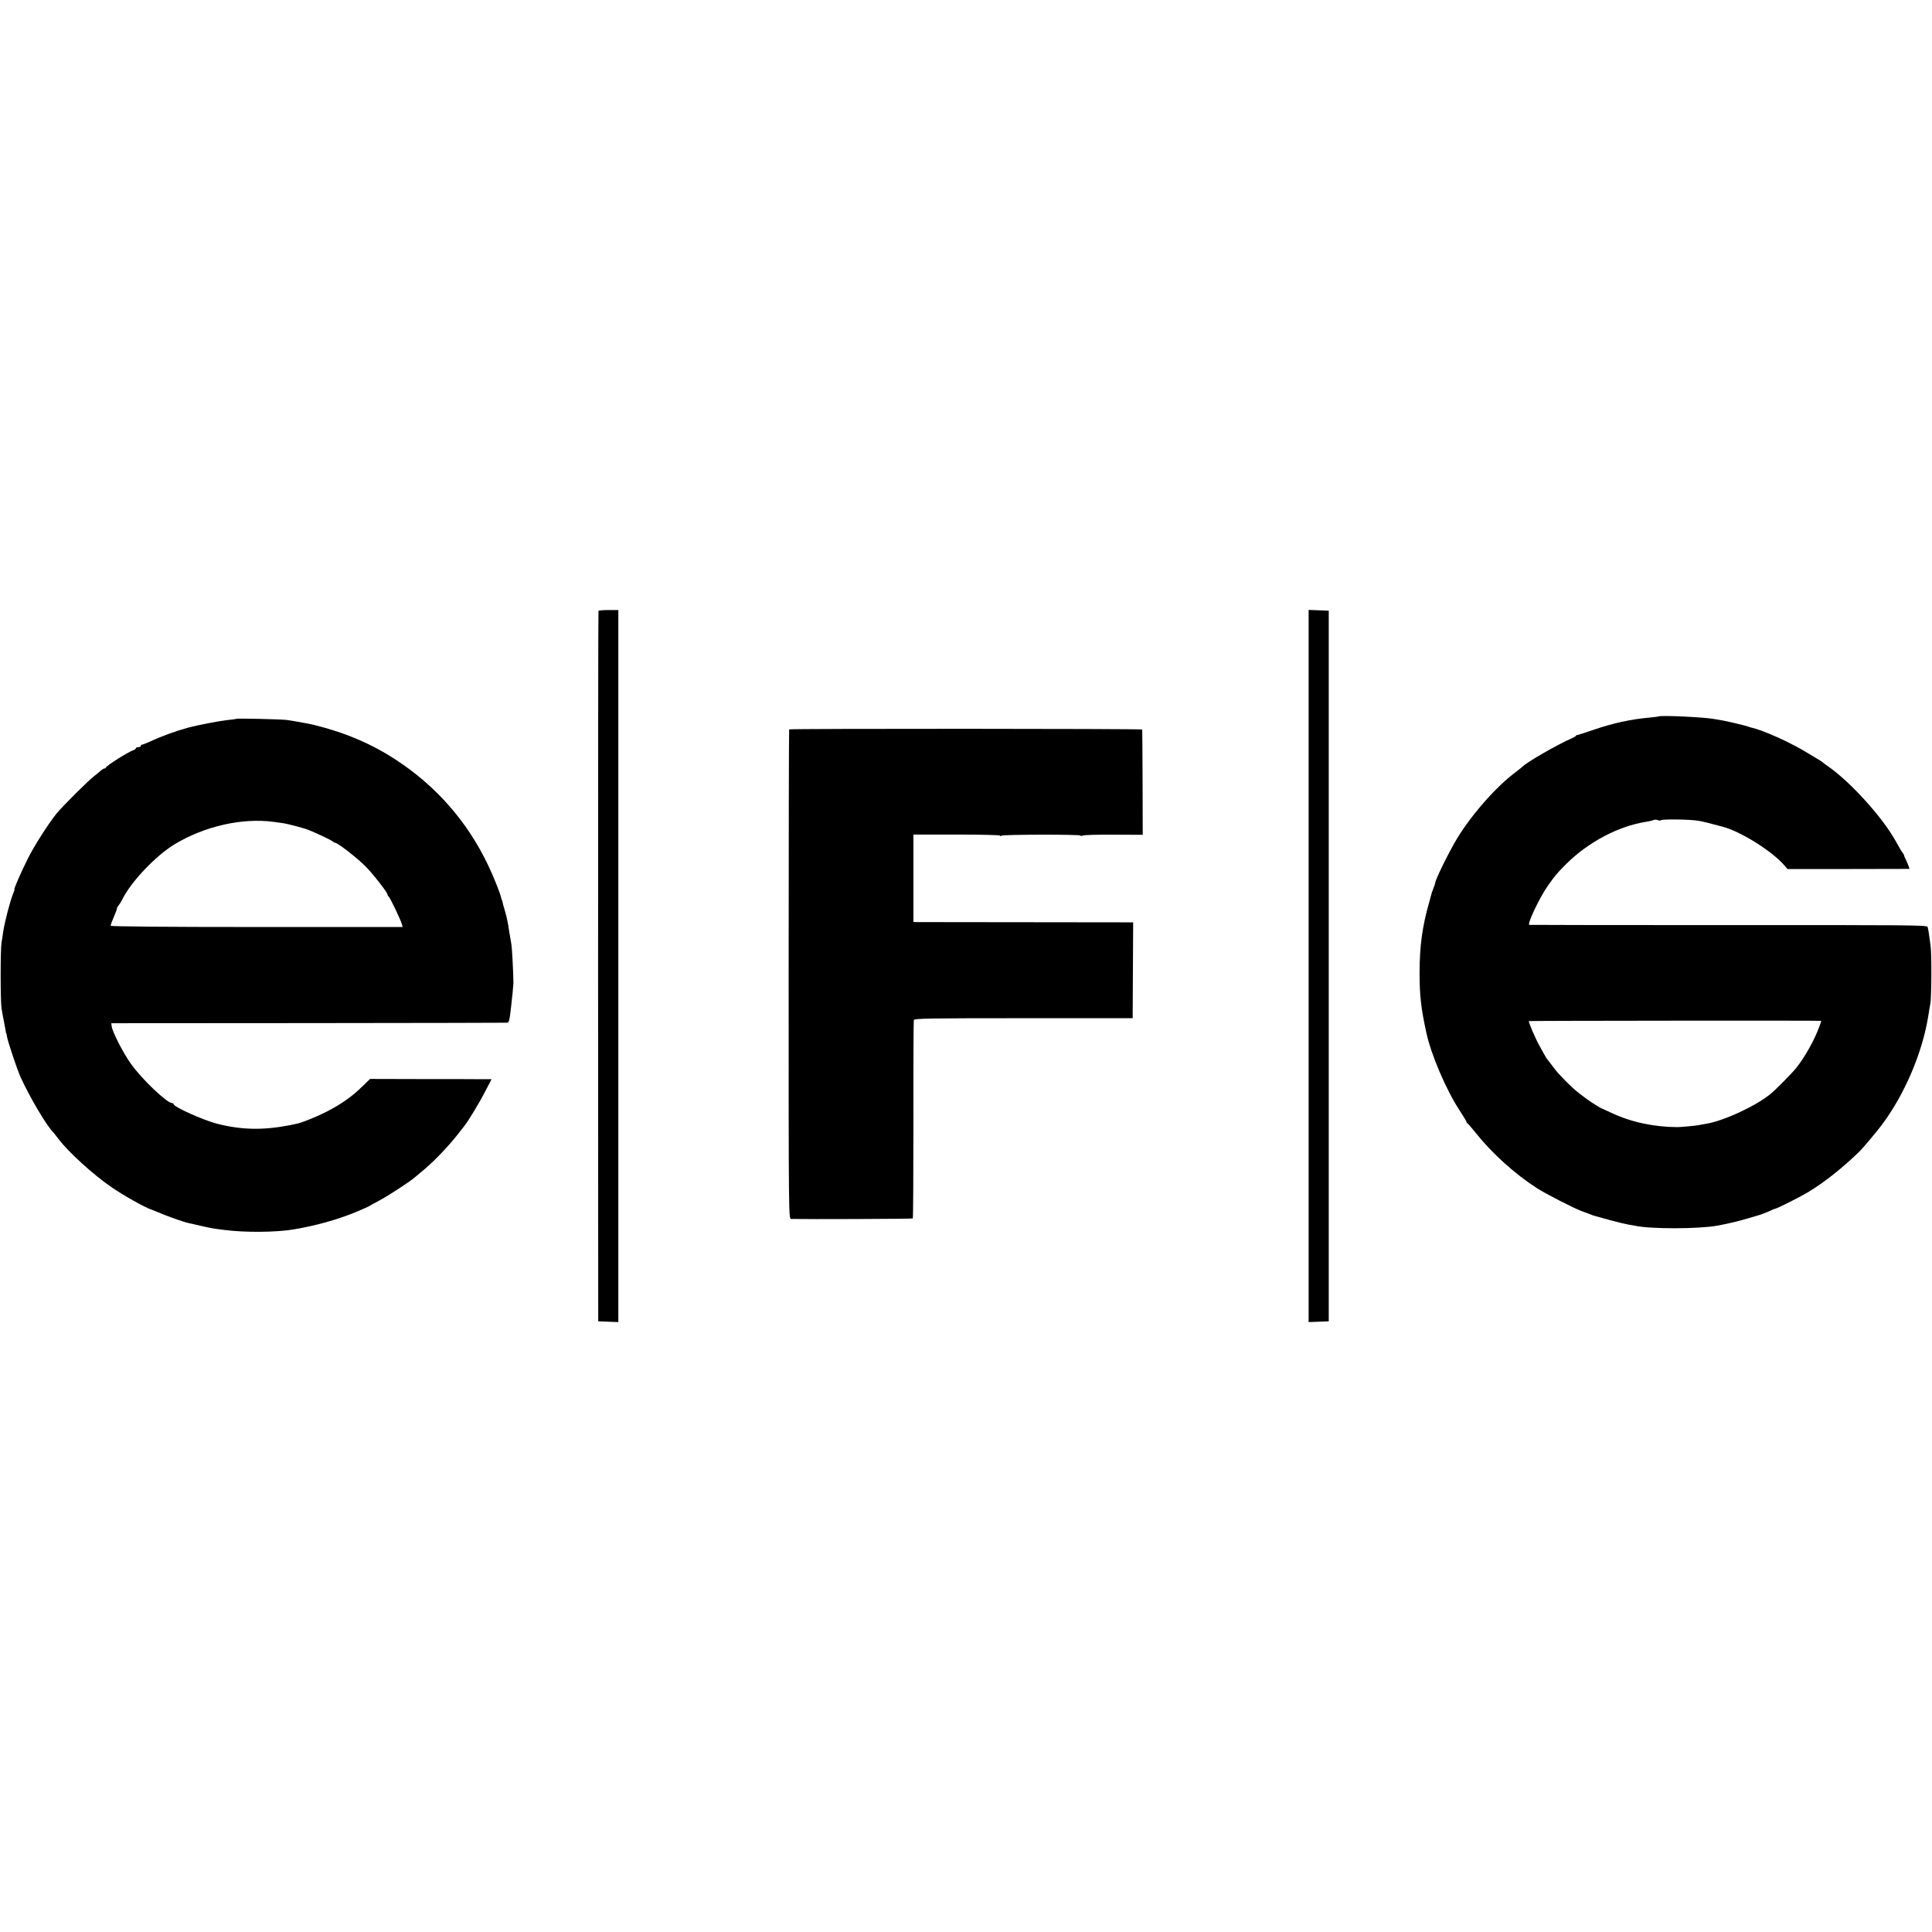 <?xml version="1.0" standalone="no"?>
<!DOCTYPE svg PUBLIC "-//W3C//DTD SVG 20010904//EN"
 "http://www.w3.org/TR/2001/REC-SVG-20010904/DTD/svg10.dtd">
<svg version="1.0" xmlns="http://www.w3.org/2000/svg"
 width="1536pt" height="1536pt" viewBox="0 0 1536 1536"
 preserveAspectRatio="xMidYMid meet">
<g transform="translate(0,1536) scale(0.1,-0.1)"
fill="#000000" stroke="none">
<path d="M4758 10503 c-2 -5 -3 -1277 -3 -2828 l1 -2820 80 -3 80 -3 0 2831 0
2830 -77 0 c-43 0 -79 -3 -81 -7z"/>
<path d="M10404 7680 l0 -2831 80 3 80 3 0 2825 0 2825 -80 3 -80 3 0 -2831z"/>
<path d="M13187 9664 c-1 -1 -33 -5 -72 -9 -149 -13 -294 -45 -445 -97 -63
-22 -121 -40 -127 -41 -7 0 -13 -3 -13 -6 0 -3 -15 -12 -32 -20 -109 -46 -373
-198 -398 -230 -3 -3 -23 -19 -45 -36 -154 -113 -348 -332 -467 -525 -64 -105
-178 -335 -178 -361 0 -4 -5 -20 -12 -36 -6 -15 -12 -32 -14 -38 -1 -5 -12
-41 -22 -80 -55 -194 -75 -344 -76 -555 0 -184 11 -285 55 -485 38 -173 159
-456 264 -614 30 -47 55 -88 55 -92 0 -4 3 -9 8 -11 4 -1 34 -37 67 -78 128
-160 309 -324 485 -437 64 -42 297 -161 355 -182 17 -6 44 -16 60 -22 36 -15
25 -11 163 -49 63 -17 130 -33 149 -36 20 -3 45 -8 57 -10 124 -26 496 -25
646 1 91 17 164 34 245 58 39 11 72 21 75 22 19 4 86 30 108 41 15 8 31 14 35
14 12 0 193 91 257 129 131 78 282 198 414 327 32 32 125 143 175 208 182 242
324 574 371 866 6 41 14 86 17 100 9 45 11 394 2 460 -14 104 -19 134 -24 151
-5 14 -164 15 -1583 14 -867 0 -1580 1 -1584 2 -17 8 80 213 146 308 60 85 73
101 148 176 174 173 413 300 632 335 22 3 49 9 61 14 12 5 28 4 35 0 8 -5 19
-5 25 -1 12 10 228 7 295 -4 38 -6 82 -17 200 -49 144 -39 393 -196 488 -308
l23 -27 485 0 485 1 -7 22 c-4 11 -13 33 -20 48 -8 15 -15 31 -15 35 0 5 -6
15 -12 23 -7 8 -18 26 -25 39 -8 13 -23 40 -34 60 -107 190 -361 469 -538 591
-19 13 -37 27 -40 30 -3 3 -14 10 -25 17 -11 6 -56 34 -100 60 -134 82 -349
178 -439 198 -6 1 -18 5 -26 8 -24 9 -184 47 -221 52 -19 3 -43 7 -54 9 -71
14 -427 31 -438 20z m1293 -2420 c0 -1 -6 -19 -14 -41 -37 -105 -115 -245
-185 -333 -31 -39 -157 -167 -201 -204 -113 -96 -381 -220 -515 -240 -23 -4
-52 -9 -65 -12 -22 -4 -137 -15 -165 -15 -187 1 -369 40 -525 114 -36 16 -67
31 -70 32 -14 4 -79 44 -124 77 -86 63 -102 77 -168 143 -68 70 -69 71 -113
130 -17 22 -32 42 -35 45 -5 5 -18 28 -62 108 -33 59 -88 189 -83 194 3 3
2325 5 2325 2z"/>
<path d="M1878 9645 c-2 -2 -34 -6 -73 -10 -57 -6 -244 -42 -306 -59 -99 -27
-210 -67 -307 -112 -29 -13 -57 -24 -62 -24 -6 0 -10 -4 -10 -10 0 -5 -9 -10
-20 -10 -11 0 -20 -4 -20 -9 0 -5 -8 -11 -17 -14 -41 -13 -214 -122 -221 -139
-2 -4 -8 -8 -13 -8 -5 0 -17 -8 -28 -17 -10 -10 -34 -29 -52 -43 -40 -29 -250
-238 -297 -295 -61 -74 -180 -259 -230 -360 -52 -103 -114 -245 -107 -245 2 0
-3 -16 -11 -35 -23 -57 -67 -224 -79 -305 -3 -25 -9 -63 -13 -85 -9 -56 -9
-459 0 -520 4 -27 13 -75 19 -105 6 -30 12 -64 14 -75 1 -11 3 -20 5 -20 1 0
4 -13 6 -29 7 -39 80 -258 106 -316 75 -166 213 -398 268 -450 3 -3 18 -23 35
-45 75 -101 278 -286 425 -386 86 -60 274 -165 310 -174 3 -1 16 -6 30 -12
101 -43 224 -87 274 -98 12 -2 30 -6 41 -9 143 -33 132 -31 235 -44 164 -22
415 -20 556 4 172 29 339 75 489 136 55 23 105 45 110 49 6 4 42 24 80 44 73
39 241 148 286 187 15 13 48 41 75 63 84 71 205 199 274 290 17 22 36 47 43
55 31 39 121 187 165 274 l50 96 -82 0 c-44 1 -262 1 -483 1 l-401 1 -45 -44
c-71 -68 -88 -82 -146 -124 -91 -64 -198 -119 -328 -168 -40 -15 -53 -18 -115
-31 -215 -42 -387 -39 -582 11 -112 29 -346 134 -346 156 0 4 -5 8 -12 8 -41
0 -244 194 -329 315 -61 86 -147 254 -151 295 l-3 25 1565 1 c861 1 1572 2
1581 3 16 1 20 15 34 141 6 48 17 163 17 175 -1 84 -11 278 -16 305 -3 19 -8
49 -11 65 -3 17 -8 44 -10 60 -3 26 -11 65 -19 100 -2 6 -8 30 -15 55 -8 25
-15 52 -16 60 -2 8 -4 15 -5 15 -1 0 -3 7 -5 15 -8 40 -63 175 -106 265 -165
345 -414 628 -734 836 -196 128 -403 215 -650 276 -37 9 -169 33 -215 39 -49
6 -397 14 -402 9z m297 -819 c28 -4 66 -9 85 -12 39 -7 164 -40 195 -53 66
-27 172 -77 186 -88 8 -7 19 -13 22 -13 21 0 175 -119 245 -190 56 -56 172
-205 172 -220 0 -5 6 -15 13 -22 13 -14 91 -179 102 -215 l6 -23 -1160 0
c-729 0 -1161 4 -1161 10 0 9 9 34 36 97 8 17 14 36 14 41 0 6 6 17 13 24 6 7
19 27 27 43 69 143 268 352 420 444 239 143 534 210 785 177z"/>
<path d="M6274 9561 c-2 -2 -4 -879 -4 -1948 0 -1936 0 -1943 20 -1944 126 -3
962 0 967 4 3 3 5 356 5 784 -1 428 1 785 3 793 4 13 107 15 872 15 l868 0 2
381 2 381 -849 1 c-468 0 -861 1 -874 1 l-24 1 0 348 0 347 344 0 c189 0 344
-4 344 -8 0 -5 5 -5 12 -1 16 10 628 11 628 1 0 -4 8 -4 18 0 9 5 121 8 247 7
l230 -1 -1 416 c-1 229 -2 418 -3 421 -1 7 -2800 8 -2807 1z"/>
</g>
</svg>
